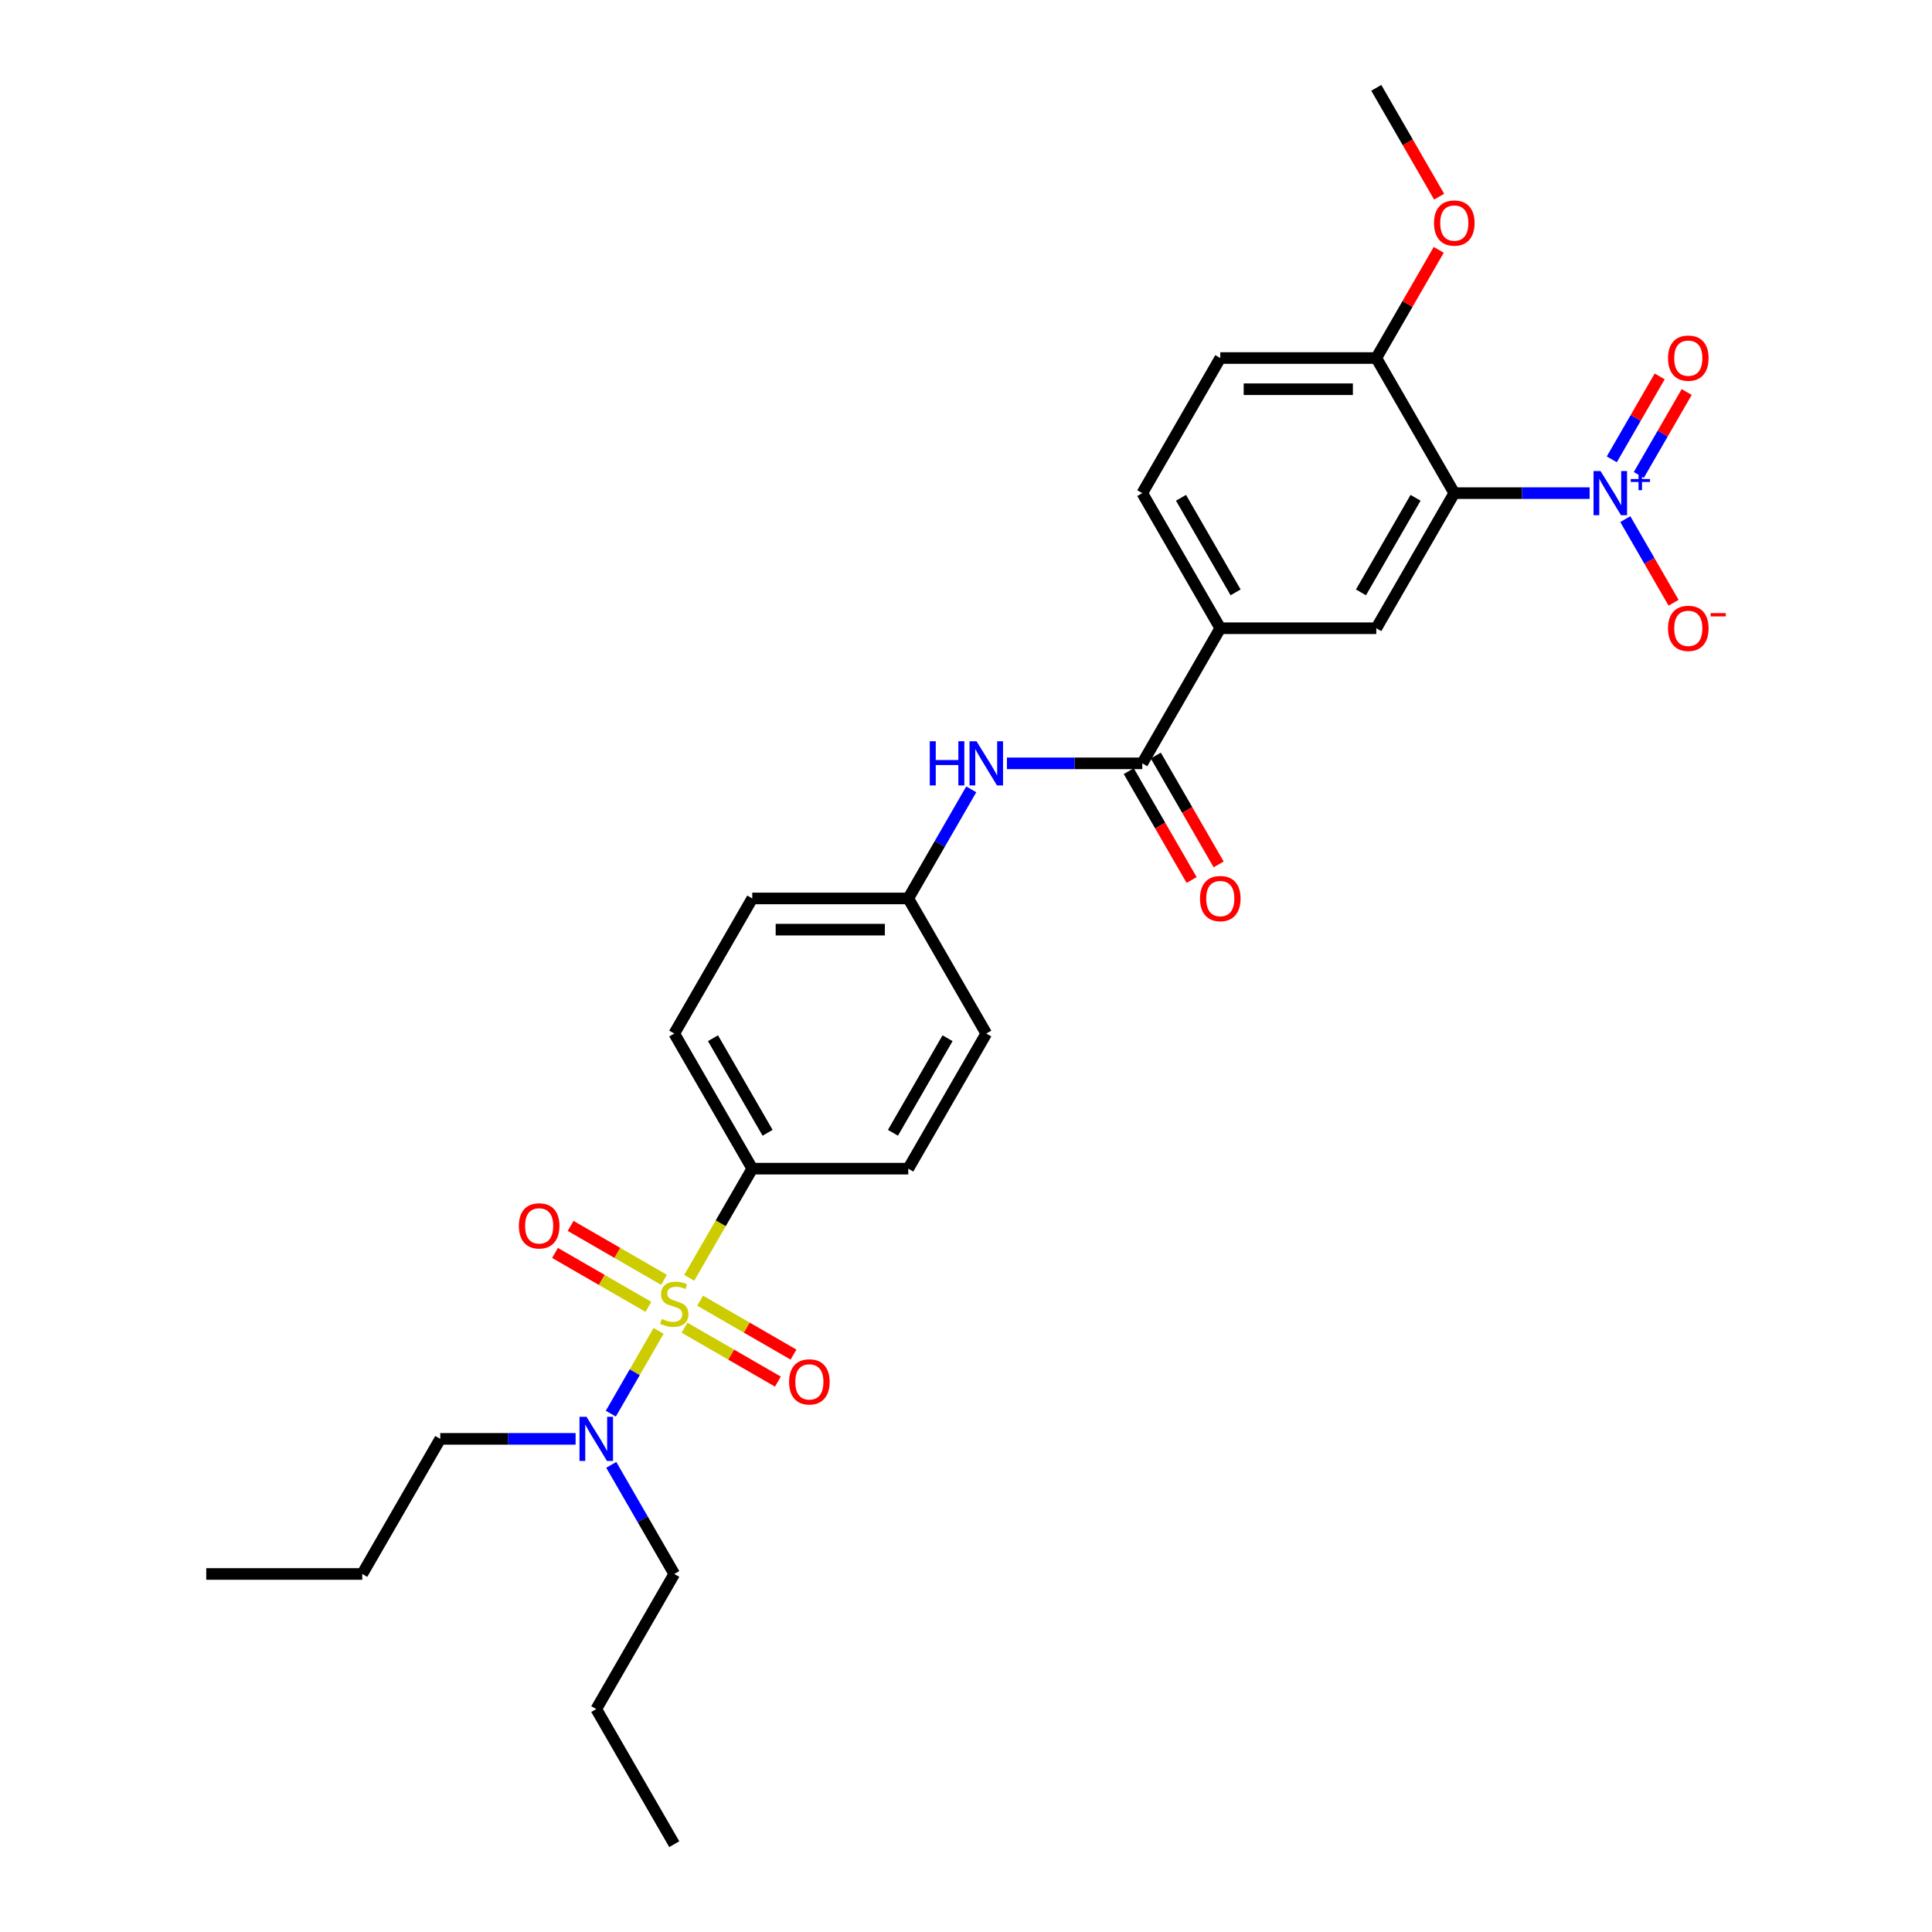 <?xml version='1.0' encoding='iso-8859-1'?>
<svg version='1.1' baseProfile='full'
              xmlns='http://www.w3.org/2000/svg'
                      xmlns:rdkit='http://www.rdkit.org/xml'
                      xmlns:xlink='http://www.w3.org/1999/xlink'
                  xml:space='preserve'
width='1000px' height='1000px' viewBox='0 0 1000 1000'>
<!-- END OF HEADER -->
<rect style='opacity:1.0;fill:#FFFFFF;stroke:none' width='1000' height='1000' x='0' y='0'> </rect>
<path class='bond-5' d='M 356.745,661.405 L 373.058,633.15' style='fill:none;fill-rule:evenodd;stroke:#CCCC00;stroke-width:6px;stroke-linecap:butt;stroke-linejoin:miter;stroke-opacity:1' />
<path class='bond-5' d='M 373.058,633.15 L 389.371,604.895' style='fill:none;fill-rule:evenodd;stroke:#000000;stroke-width:6px;stroke-linecap:butt;stroke-linejoin:miter;stroke-opacity:1' />
<path class='bond-6' d='M 340.895,688.859 L 328.525,710.283' style='fill:none;fill-rule:evenodd;stroke:#CCCC00;stroke-width:6px;stroke-linecap:butt;stroke-linejoin:miter;stroke-opacity:1' />
<path class='bond-6' d='M 328.525,710.283 L 316.156,731.708' style='fill:none;fill-rule:evenodd;stroke:#0000FF;stroke-width:6px;stroke-linecap:butt;stroke-linejoin:miter;stroke-opacity:1' />
<path class='bond-8' d='M 343.684,662.434 L 319.517,648.481' style='fill:none;fill-rule:evenodd;stroke:#CCCC00;stroke-width:6px;stroke-linecap:butt;stroke-linejoin:miter;stroke-opacity:1' />
<path class='bond-8' d='M 319.517,648.481 L 295.351,634.528' style='fill:none;fill-rule:evenodd;stroke:#FF0000;stroke-width:6px;stroke-linecap:butt;stroke-linejoin:miter;stroke-opacity:1' />
<path class='bond-8' d='M 335.609,676.42 L 311.442,662.467' style='fill:none;fill-rule:evenodd;stroke:#CCCC00;stroke-width:6px;stroke-linecap:butt;stroke-linejoin:miter;stroke-opacity:1' />
<path class='bond-8' d='M 311.442,662.467 L 287.276,648.514' style='fill:none;fill-rule:evenodd;stroke:#FF0000;stroke-width:6px;stroke-linecap:butt;stroke-linejoin:miter;stroke-opacity:1' />
<path class='bond-9' d='M 354.31,687.217 L 378.477,701.169' style='fill:none;fill-rule:evenodd;stroke:#CCCC00;stroke-width:6px;stroke-linecap:butt;stroke-linejoin:miter;stroke-opacity:1' />
<path class='bond-9' d='M 378.477,701.169 L 402.644,715.122' style='fill:none;fill-rule:evenodd;stroke:#FF0000;stroke-width:6px;stroke-linecap:butt;stroke-linejoin:miter;stroke-opacity:1' />
<path class='bond-9' d='M 362.385,673.231 L 386.552,687.183' style='fill:none;fill-rule:evenodd;stroke:#CCCC00;stroke-width:6px;stroke-linecap:butt;stroke-linejoin:miter;stroke-opacity:1' />
<path class='bond-9' d='M 386.552,687.183 L 410.719,701.136' style='fill:none;fill-rule:evenodd;stroke:#FF0000;stroke-width:6px;stroke-linecap:butt;stroke-linejoin:miter;stroke-opacity:1' />
<path class='bond-0' d='M 822.796,255.245 L 787.767,255.245' style='fill:none;fill-rule:evenodd;stroke:#0000FF;stroke-width:6px;stroke-linecap:butt;stroke-linejoin:miter;stroke-opacity:1' />
<path class='bond-0' d='M 787.767,255.245 L 752.739,255.245' style='fill:none;fill-rule:evenodd;stroke:#000000;stroke-width:6px;stroke-linecap:butt;stroke-linejoin:miter;stroke-opacity:1' />
<path class='bond-11' d='M 841.254,268.697 L 853.749,290.339' style='fill:none;fill-rule:evenodd;stroke:#0000FF;stroke-width:6px;stroke-linecap:butt;stroke-linejoin:miter;stroke-opacity:1' />
<path class='bond-11' d='M 853.749,290.339 L 866.244,311.981' style='fill:none;fill-rule:evenodd;stroke:#FF0000;stroke-width:6px;stroke-linecap:butt;stroke-linejoin:miter;stroke-opacity:1' />
<path class='bond-12' d='M 848.247,245.83 L 860.639,224.365' style='fill:none;fill-rule:evenodd;stroke:#0000FF;stroke-width:6px;stroke-linecap:butt;stroke-linejoin:miter;stroke-opacity:1' />
<path class='bond-12' d='M 860.639,224.365 L 873.032,202.901' style='fill:none;fill-rule:evenodd;stroke:#FF0000;stroke-width:6px;stroke-linecap:butt;stroke-linejoin:miter;stroke-opacity:1' />
<path class='bond-12' d='M 834.261,237.755 L 846.653,216.29' style='fill:none;fill-rule:evenodd;stroke:#0000FF;stroke-width:6px;stroke-linecap:butt;stroke-linejoin:miter;stroke-opacity:1' />
<path class='bond-12' d='M 846.653,216.29 L 859.046,194.826' style='fill:none;fill-rule:evenodd;stroke:#FF0000;stroke-width:6px;stroke-linecap:butt;stroke-linejoin:miter;stroke-opacity:1' />
<path class='bond-1' d='M 752.739,255.245 L 712.364,325.175' style='fill:none;fill-rule:evenodd;stroke:#000000;stroke-width:6px;stroke-linecap:butt;stroke-linejoin:miter;stroke-opacity:1' />
<path class='bond-1' d='M 732.696,257.659 L 704.435,306.61' style='fill:none;fill-rule:evenodd;stroke:#000000;stroke-width:6px;stroke-linecap:butt;stroke-linejoin:miter;stroke-opacity:1' />
<path class='bond-30' d='M 752.739,255.245 L 712.364,185.315' style='fill:none;fill-rule:evenodd;stroke:#000000;stroke-width:6px;stroke-linecap:butt;stroke-linejoin:miter;stroke-opacity:1' />
<path class='bond-2' d='M 591.242,395.105 L 556.213,395.105' style='fill:none;fill-rule:evenodd;stroke:#000000;stroke-width:6px;stroke-linecap:butt;stroke-linejoin:miter;stroke-opacity:1' />
<path class='bond-2' d='M 556.213,395.105 L 521.185,395.105' style='fill:none;fill-rule:evenodd;stroke:#0000FF;stroke-width:6px;stroke-linecap:butt;stroke-linejoin:miter;stroke-opacity:1' />
<path class='bond-4' d='M 591.242,395.105 L 631.616,325.175' style='fill:none;fill-rule:evenodd;stroke:#000000;stroke-width:6px;stroke-linecap:butt;stroke-linejoin:miter;stroke-opacity:1' />
<path class='bond-13' d='M 584.249,399.142 L 600.515,427.316' style='fill:none;fill-rule:evenodd;stroke:#000000;stroke-width:6px;stroke-linecap:butt;stroke-linejoin:miter;stroke-opacity:1' />
<path class='bond-13' d='M 600.515,427.316 L 616.782,455.491' style='fill:none;fill-rule:evenodd;stroke:#FF0000;stroke-width:6px;stroke-linecap:butt;stroke-linejoin:miter;stroke-opacity:1' />
<path class='bond-13' d='M 598.235,391.067 L 614.501,419.242' style='fill:none;fill-rule:evenodd;stroke:#000000;stroke-width:6px;stroke-linecap:butt;stroke-linejoin:miter;stroke-opacity:1' />
<path class='bond-13' d='M 614.501,419.242 L 630.768,447.416' style='fill:none;fill-rule:evenodd;stroke:#FF0000;stroke-width:6px;stroke-linecap:butt;stroke-linejoin:miter;stroke-opacity:1' />
<path class='bond-3' d='M 712.364,325.175 L 631.616,325.175' style='fill:none;fill-rule:evenodd;stroke:#000000;stroke-width:6px;stroke-linecap:butt;stroke-linejoin:miter;stroke-opacity:1' />
<path class='bond-14' d='M 631.616,325.175 L 591.242,255.245' style='fill:none;fill-rule:evenodd;stroke:#000000;stroke-width:6px;stroke-linecap:butt;stroke-linejoin:miter;stroke-opacity:1' />
<path class='bond-14' d='M 639.546,306.61 L 611.284,257.659' style='fill:none;fill-rule:evenodd;stroke:#000000;stroke-width:6px;stroke-linecap:butt;stroke-linejoin:miter;stroke-opacity:1' />
<path class='bond-16' d='M 389.371,604.895 L 348.997,534.965' style='fill:none;fill-rule:evenodd;stroke:#000000;stroke-width:6px;stroke-linecap:butt;stroke-linejoin:miter;stroke-opacity:1' />
<path class='bond-16' d='M 397.301,586.331 L 369.039,537.38' style='fill:none;fill-rule:evenodd;stroke:#000000;stroke-width:6px;stroke-linecap:butt;stroke-linejoin:miter;stroke-opacity:1' />
<path class='bond-17' d='M 389.371,604.895 L 470.12,604.895' style='fill:none;fill-rule:evenodd;stroke:#000000;stroke-width:6px;stroke-linecap:butt;stroke-linejoin:miter;stroke-opacity:1' />
<path class='bond-22' d='M 316.39,758.208 L 332.694,786.447' style='fill:none;fill-rule:evenodd;stroke:#0000FF;stroke-width:6px;stroke-linecap:butt;stroke-linejoin:miter;stroke-opacity:1' />
<path class='bond-22' d='M 332.694,786.447 L 348.997,814.685' style='fill:none;fill-rule:evenodd;stroke:#000000;stroke-width:6px;stroke-linecap:butt;stroke-linejoin:miter;stroke-opacity:1' />
<path class='bond-23' d='M 297.932,744.755 L 262.903,744.755' style='fill:none;fill-rule:evenodd;stroke:#0000FF;stroke-width:6px;stroke-linecap:butt;stroke-linejoin:miter;stroke-opacity:1' />
<path class='bond-23' d='M 262.903,744.755 L 227.875,744.755' style='fill:none;fill-rule:evenodd;stroke:#000000;stroke-width:6px;stroke-linecap:butt;stroke-linejoin:miter;stroke-opacity:1' />
<path class='bond-7' d='M 502.727,408.558 L 486.423,436.796' style='fill:none;fill-rule:evenodd;stroke:#0000FF;stroke-width:6px;stroke-linecap:butt;stroke-linejoin:miter;stroke-opacity:1' />
<path class='bond-7' d='M 486.423,436.796 L 470.12,465.035' style='fill:none;fill-rule:evenodd;stroke:#000000;stroke-width:6px;stroke-linecap:butt;stroke-linejoin:miter;stroke-opacity:1' />
<path class='bond-10' d='M 712.364,185.315 L 631.616,185.315' style='fill:none;fill-rule:evenodd;stroke:#000000;stroke-width:6px;stroke-linecap:butt;stroke-linejoin:miter;stroke-opacity:1' />
<path class='bond-10' d='M 700.252,201.464 L 643.728,201.464' style='fill:none;fill-rule:evenodd;stroke:#000000;stroke-width:6px;stroke-linecap:butt;stroke-linejoin:miter;stroke-opacity:1' />
<path class='bond-21' d='M 712.364,185.315 L 728.528,157.318' style='fill:none;fill-rule:evenodd;stroke:#000000;stroke-width:6px;stroke-linecap:butt;stroke-linejoin:miter;stroke-opacity:1' />
<path class='bond-21' d='M 728.528,157.318 L 744.692,129.322' style='fill:none;fill-rule:evenodd;stroke:#FF0000;stroke-width:6px;stroke-linecap:butt;stroke-linejoin:miter;stroke-opacity:1' />
<path class='bond-15' d='M 591.242,255.245 L 631.616,185.315' style='fill:none;fill-rule:evenodd;stroke:#000000;stroke-width:6px;stroke-linecap:butt;stroke-linejoin:miter;stroke-opacity:1' />
<path class='bond-20' d='M 348.997,534.965 L 389.371,465.035' style='fill:none;fill-rule:evenodd;stroke:#000000;stroke-width:6px;stroke-linecap:butt;stroke-linejoin:miter;stroke-opacity:1' />
<path class='bond-19' d='M 470.12,604.895 L 510.494,534.965' style='fill:none;fill-rule:evenodd;stroke:#000000;stroke-width:6px;stroke-linecap:butt;stroke-linejoin:miter;stroke-opacity:1' />
<path class='bond-19' d='M 462.19,586.331 L 490.452,537.38' style='fill:none;fill-rule:evenodd;stroke:#000000;stroke-width:6px;stroke-linecap:butt;stroke-linejoin:miter;stroke-opacity:1' />
<path class='bond-18' d='M 470.12,465.035 L 510.494,534.965' style='fill:none;fill-rule:evenodd;stroke:#000000;stroke-width:6px;stroke-linecap:butt;stroke-linejoin:miter;stroke-opacity:1' />
<path class='bond-29' d='M 470.12,465.035 L 389.371,465.035' style='fill:none;fill-rule:evenodd;stroke:#000000;stroke-width:6px;stroke-linecap:butt;stroke-linejoin:miter;stroke-opacity:1' />
<path class='bond-29' d='M 458.007,481.185 L 401.484,481.185' style='fill:none;fill-rule:evenodd;stroke:#000000;stroke-width:6px;stroke-linecap:butt;stroke-linejoin:miter;stroke-opacity:1' />
<path class='bond-24' d='M 744.897,101.803 L 728.631,73.629' style='fill:none;fill-rule:evenodd;stroke:#FF0000;stroke-width:6px;stroke-linecap:butt;stroke-linejoin:miter;stroke-opacity:1' />
<path class='bond-24' d='M 728.631,73.629 L 712.364,45.455' style='fill:none;fill-rule:evenodd;stroke:#000000;stroke-width:6px;stroke-linecap:butt;stroke-linejoin:miter;stroke-opacity:1' />
<path class='bond-25' d='M 348.997,814.685 L 308.623,884.615' style='fill:none;fill-rule:evenodd;stroke:#000000;stroke-width:6px;stroke-linecap:butt;stroke-linejoin:miter;stroke-opacity:1' />
<path class='bond-26' d='M 227.875,744.755 L 187.501,814.685' style='fill:none;fill-rule:evenodd;stroke:#000000;stroke-width:6px;stroke-linecap:butt;stroke-linejoin:miter;stroke-opacity:1' />
<path class='bond-27' d='M 308.623,884.615 L 348.997,954.545' style='fill:none;fill-rule:evenodd;stroke:#000000;stroke-width:6px;stroke-linecap:butt;stroke-linejoin:miter;stroke-opacity:1' />
<path class='bond-28' d='M 187.501,814.685 L 106.752,814.685' style='fill:none;fill-rule:evenodd;stroke:#000000;stroke-width:6px;stroke-linecap:butt;stroke-linejoin:miter;stroke-opacity:1' />
<path  class='atom-0' d='M 342.537 682.674
Q 342.796 682.771, 343.862 683.223
Q 344.927 683.675, 346.09 683.966
Q 347.285 684.224, 348.448 684.224
Q 350.612 684.224, 351.872 683.191
Q 353.131 682.125, 353.131 680.284
Q 353.131 679.024, 352.485 678.249
Q 351.872 677.474, 350.903 677.054
Q 349.934 676.634, 348.319 676.149
Q 346.284 675.536, 345.057 674.954
Q 343.862 674.373, 342.989 673.146
Q 342.15 671.918, 342.15 669.851
Q 342.15 666.976, 344.088 665.2
Q 346.058 663.424, 349.934 663.424
Q 352.582 663.424, 355.586 664.683
L 354.843 667.17
Q 352.098 666.04, 350.031 666.04
Q 347.802 666.04, 346.575 666.976
Q 345.347 667.881, 345.38 669.463
Q 345.38 670.691, 345.993 671.434
Q 346.639 672.177, 347.544 672.597
Q 348.48 673.016, 350.031 673.501
Q 352.098 674.147, 353.325 674.793
Q 354.553 675.439, 355.425 676.763
Q 356.329 678.055, 356.329 680.284
Q 356.329 683.449, 354.197 685.161
Q 352.098 686.841, 348.577 686.841
Q 346.542 686.841, 344.992 686.388
Q 343.474 685.968, 341.665 685.226
L 342.537 682.674
' fill='#CCCC00'/>
<path  class='atom-1' d='M 828.432 243.811
L 835.925 255.923
Q 836.668 257.118, 837.863 259.282
Q 839.059 261.446, 839.123 261.575
L 839.123 243.811
L 842.159 243.811
L 842.159 266.679
L 839.026 266.679
L 830.984 253.436
Q 830.047 251.886, 829.046 250.109
Q 828.077 248.333, 827.786 247.784
L 827.786 266.679
L 824.815 266.679
L 824.815 243.811
L 828.432 243.811
' fill='#0000FF'/>
<path  class='atom-1' d='M 844.078 247.933
L 848.107 247.933
L 848.107 243.691
L 849.898 243.691
L 849.898 247.933
L 854.033 247.933
L 854.033 249.468
L 849.898 249.468
L 849.898 253.731
L 848.107 253.731
L 848.107 249.468
L 844.078 249.468
L 844.078 247.933
' fill='#0000FF'/>
<path  class='atom-7' d='M 303.568 733.321
L 311.062 745.434
Q 311.804 746.629, 313 748.793
Q 314.195 750.957, 314.259 751.086
L 314.259 733.321
L 317.295 733.321
L 317.295 756.189
L 314.162 756.189
L 306.12 742.946
Q 305.183 741.396, 304.182 739.62
Q 303.213 737.843, 302.922 737.294
L 302.922 756.189
L 299.951 756.189
L 299.951 733.321
L 303.568 733.321
' fill='#0000FF'/>
<path  class='atom-8' d='M 481.247 383.671
L 484.347 383.671
L 484.347 393.393
L 496.04 393.393
L 496.04 383.671
L 499.141 383.671
L 499.141 406.539
L 496.04 406.539
L 496.04 395.977
L 484.347 395.977
L 484.347 406.539
L 481.247 406.539
L 481.247 383.671
' fill='#0000FF'/>
<path  class='atom-8' d='M 505.439 383.671
L 512.932 395.783
Q 513.675 396.978, 514.87 399.142
Q 516.065 401.306, 516.13 401.436
L 516.13 383.671
L 519.166 383.671
L 519.166 406.539
L 516.033 406.539
L 507.991 393.296
Q 507.054 391.746, 506.053 389.969
Q 505.084 388.193, 504.793 387.644
L 504.793 406.539
L 501.821 406.539
L 501.821 383.671
L 505.439 383.671
' fill='#0000FF'/>
<path  class='atom-9' d='M 268.57 634.516
Q 268.57 629.025, 271.283 625.956
Q 273.996 622.888, 279.067 622.888
Q 284.138 622.888, 286.851 625.956
Q 289.564 629.025, 289.564 634.516
Q 289.564 640.071, 286.819 643.236
Q 284.073 646.369, 279.067 646.369
Q 274.028 646.369, 271.283 643.236
Q 268.57 640.103, 268.57 634.516
M 279.067 643.786
Q 282.555 643.786, 284.429 641.46
Q 286.334 639.102, 286.334 634.516
Q 286.334 630.026, 284.429 627.765
Q 282.555 625.472, 279.067 625.472
Q 275.579 625.472, 273.673 627.733
Q 271.8 629.994, 271.8 634.516
Q 271.8 639.134, 273.673 641.46
Q 275.579 643.786, 279.067 643.786
' fill='#FF0000'/>
<path  class='atom-10' d='M 408.43 715.264
Q 408.43 709.773, 411.143 706.705
Q 413.856 703.636, 418.927 703.636
Q 423.998 703.636, 426.711 706.705
Q 429.424 709.773, 429.424 715.264
Q 429.424 720.819, 426.679 723.985
Q 423.934 727.118, 418.927 727.118
Q 413.889 727.118, 411.143 723.985
Q 408.43 720.852, 408.43 715.264
M 418.927 724.534
Q 422.416 724.534, 424.289 722.208
Q 426.195 719.85, 426.195 715.264
Q 426.195 710.774, 424.289 708.513
Q 422.416 706.22, 418.927 706.22
Q 415.439 706.22, 413.533 708.481
Q 411.66 710.742, 411.66 715.264
Q 411.66 719.883, 413.533 722.208
Q 415.439 724.534, 418.927 724.534
' fill='#FF0000'/>
<path  class='atom-12' d='M 863.364 325.239
Q 863.364 319.749, 866.077 316.68
Q 868.79 313.612, 873.861 313.612
Q 878.932 313.612, 881.645 316.68
Q 884.358 319.749, 884.358 325.239
Q 884.358 330.795, 881.613 333.96
Q 878.867 337.093, 873.861 337.093
Q 868.822 337.093, 866.077 333.96
Q 863.364 330.827, 863.364 325.239
M 873.861 334.509
Q 877.349 334.509, 879.223 332.184
Q 881.128 329.826, 881.128 325.239
Q 881.128 320.75, 879.223 318.489
Q 877.349 316.196, 873.861 316.196
Q 870.373 316.196, 868.467 318.457
Q 866.594 320.718, 866.594 325.239
Q 866.594 329.858, 868.467 332.184
Q 870.373 334.509, 873.861 334.509
' fill='#FF0000'/>
<path  class='atom-12' d='M 885.424 317.344
L 893.248 317.344
L 893.248 319.05
L 885.424 319.05
L 885.424 317.344
' fill='#FF0000'/>
<path  class='atom-13' d='M 863.364 185.379
Q 863.364 179.888, 866.077 176.82
Q 868.79 173.752, 873.861 173.752
Q 878.932 173.752, 881.645 176.82
Q 884.358 179.888, 884.358 185.379
Q 884.358 190.935, 881.613 194.1
Q 878.867 197.233, 873.861 197.233
Q 868.822 197.233, 866.077 194.1
Q 863.364 190.967, 863.364 185.379
M 873.861 194.649
Q 877.349 194.649, 879.223 192.324
Q 881.128 189.966, 881.128 185.379
Q 881.128 180.89, 879.223 178.629
Q 877.349 176.335, 873.861 176.335
Q 870.373 176.335, 868.467 178.596
Q 866.594 180.857, 866.594 185.379
Q 866.594 189.998, 868.467 192.324
Q 870.373 194.649, 873.861 194.649
' fill='#FF0000'/>
<path  class='atom-14' d='M 621.119 465.1
Q 621.119 459.609, 623.832 456.54
Q 626.545 453.472, 631.616 453.472
Q 636.687 453.472, 639.4 456.54
Q 642.113 459.609, 642.113 465.1
Q 642.113 470.655, 639.368 473.82
Q 636.623 476.953, 631.616 476.953
Q 626.577 476.953, 623.832 473.82
Q 621.119 470.687, 621.119 465.1
M 631.616 474.369
Q 635.104 474.369, 636.978 472.044
Q 638.884 469.686, 638.884 465.1
Q 638.884 460.61, 636.978 458.349
Q 635.104 456.056, 631.616 456.056
Q 628.128 456.056, 626.222 458.317
Q 624.349 460.578, 624.349 465.1
Q 624.349 469.718, 626.222 472.044
Q 628.128 474.369, 631.616 474.369
' fill='#FF0000'/>
<path  class='atom-22' d='M 742.241 115.449
Q 742.241 109.958, 744.954 106.89
Q 747.668 103.821, 752.739 103.821
Q 757.81 103.821, 760.523 106.89
Q 763.236 109.958, 763.236 115.449
Q 763.236 121.005, 760.49 124.17
Q 757.745 127.303, 752.739 127.303
Q 747.7 127.303, 744.954 124.17
Q 742.241 121.037, 742.241 115.449
M 752.739 124.719
Q 756.227 124.719, 758.1 122.394
Q 760.006 120.036, 760.006 115.449
Q 760.006 110.96, 758.1 108.699
Q 756.227 106.405, 752.739 106.405
Q 749.25 106.405, 747.345 108.666
Q 745.471 110.927, 745.471 115.449
Q 745.471 120.068, 747.345 122.394
Q 749.25 124.719, 752.739 124.719
' fill='#FF0000'/>
</svg>
